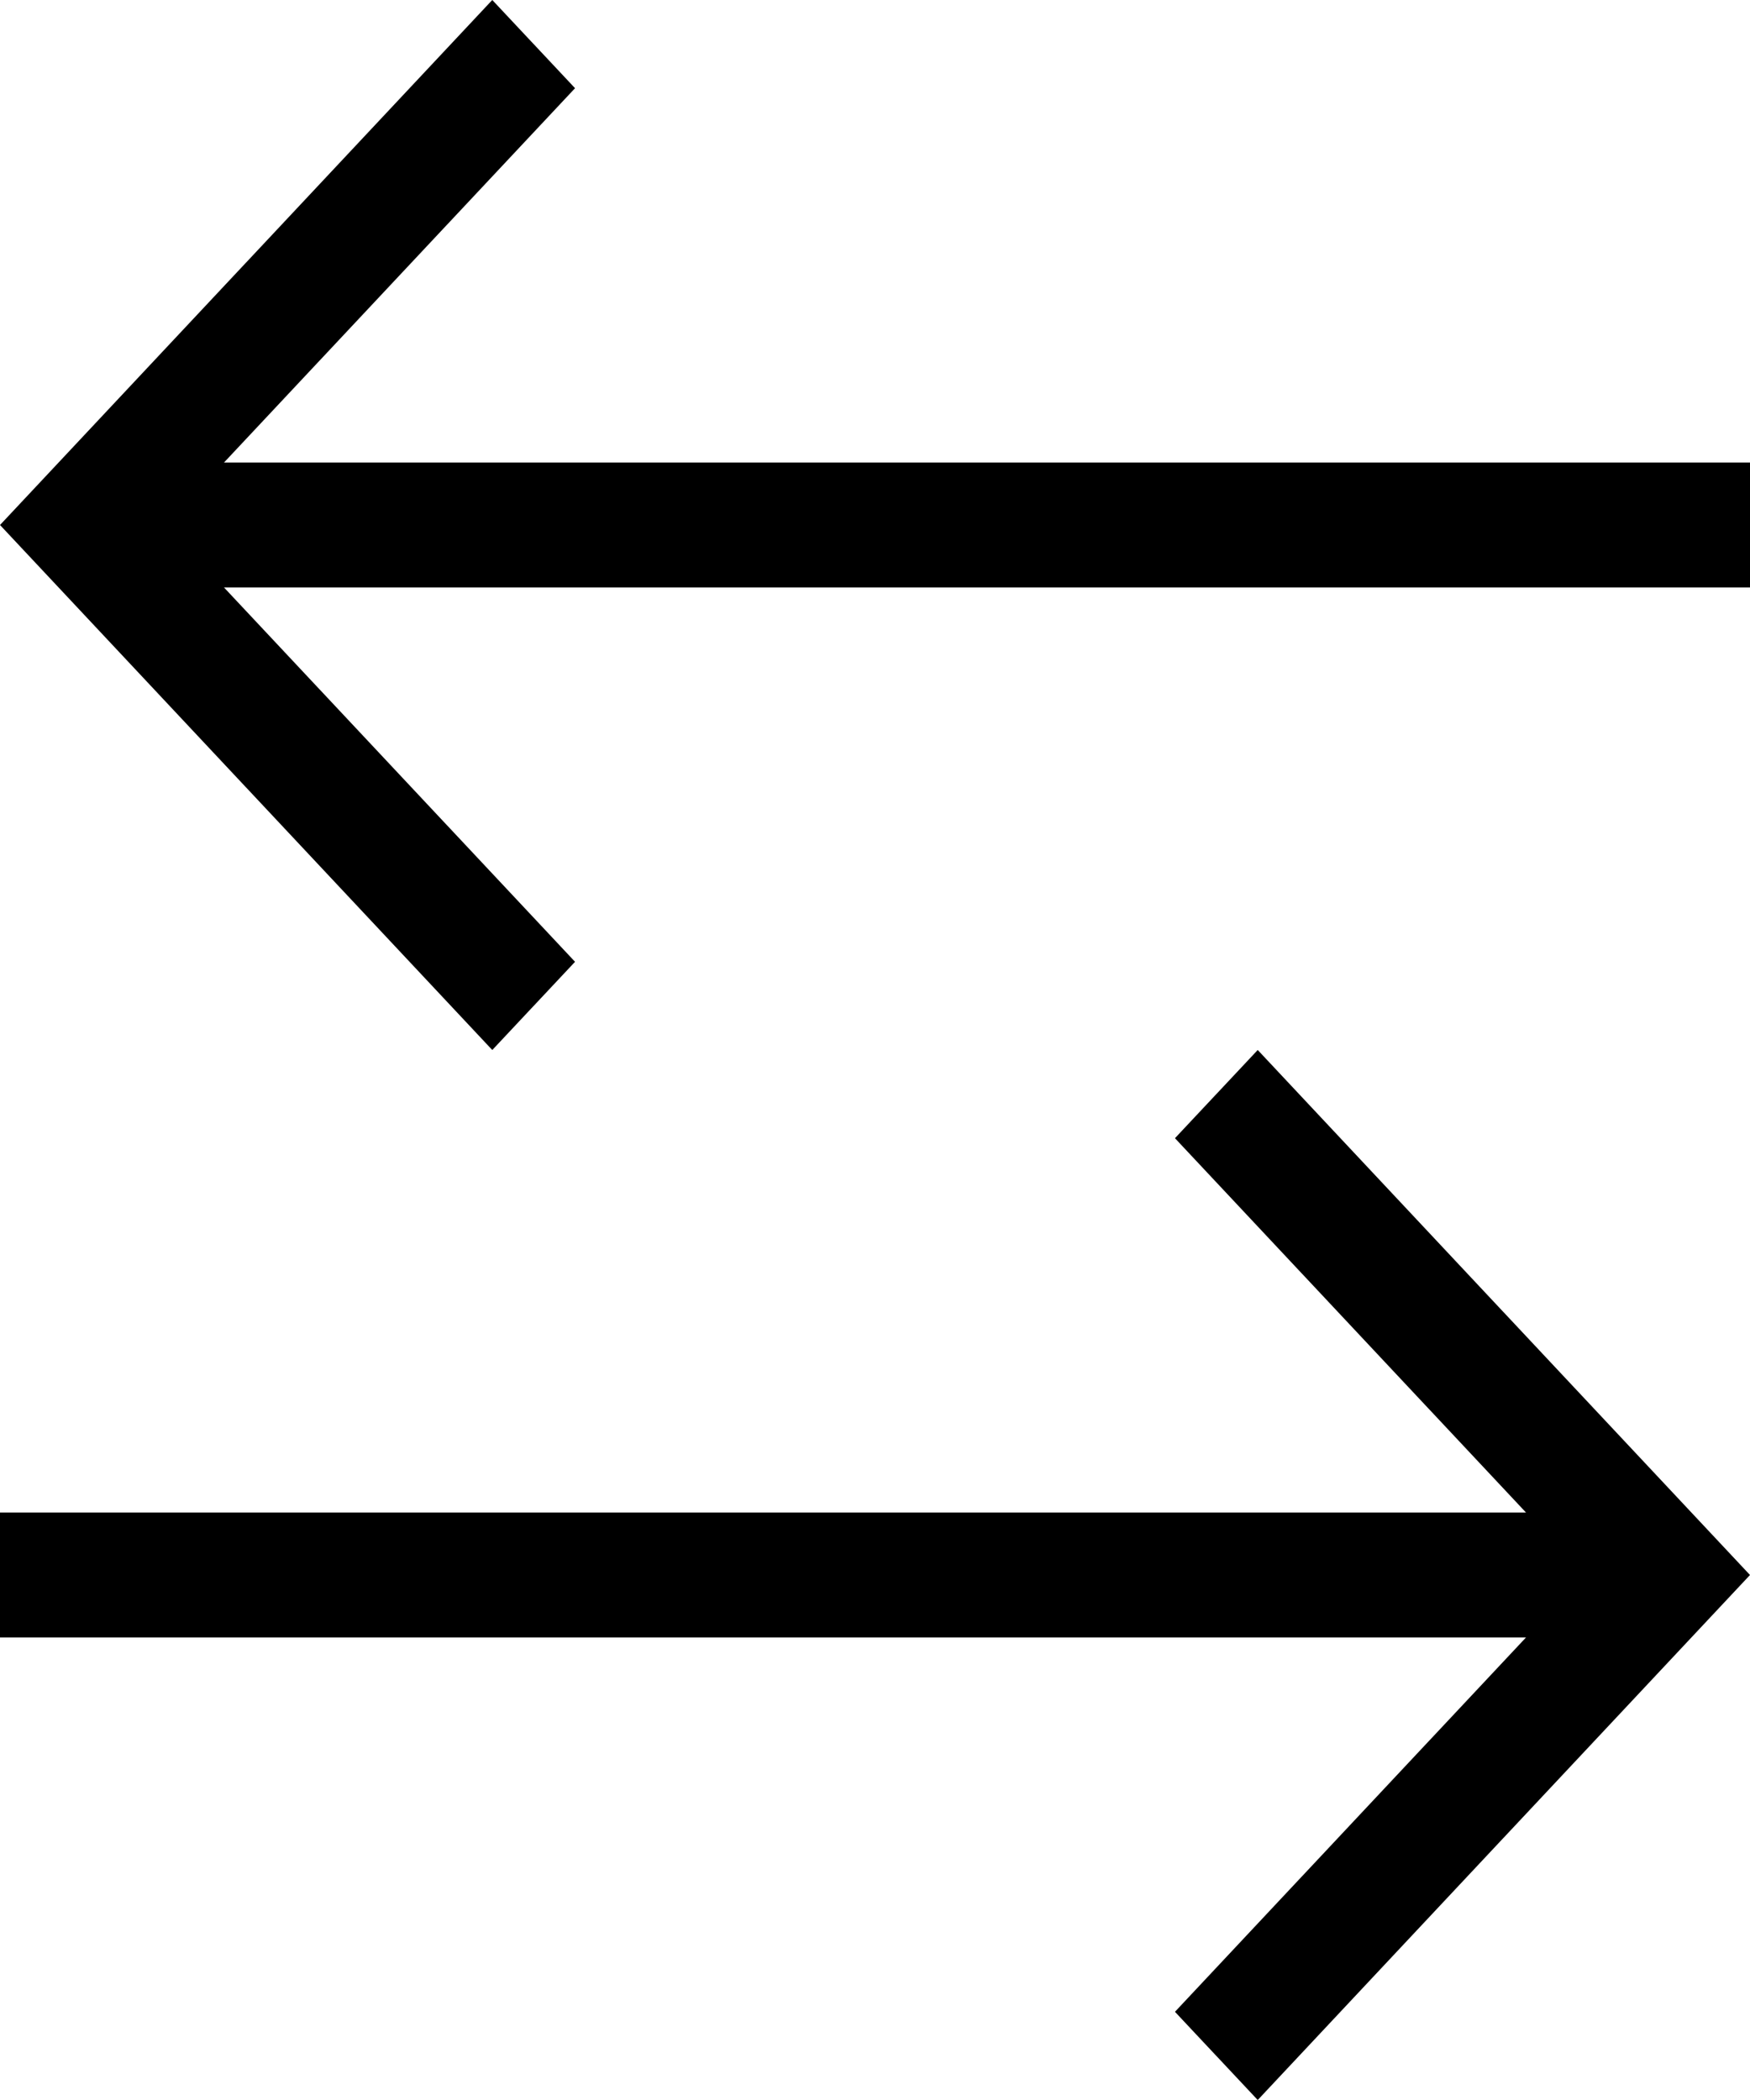 <svg width="10" height="12" viewBox="0 0 10 12" fill="none" xmlns="http://www.w3.org/2000/svg">
<path d="M7.187 6L6.714 6.504L8.72 8.643H0V8.643V9.357V9.357H8.72L6.714 11.496L7.187 12L10 9L7.187 6V6Z" fill="black"/>
<path d="M2.813 0L3.286 0.504L1.28 2.643H10V2.643V3.357V3.357H1.28L3.286 5.496L2.813 6L0 3L2.813 0V0Z" fill="black"/>
</svg>
